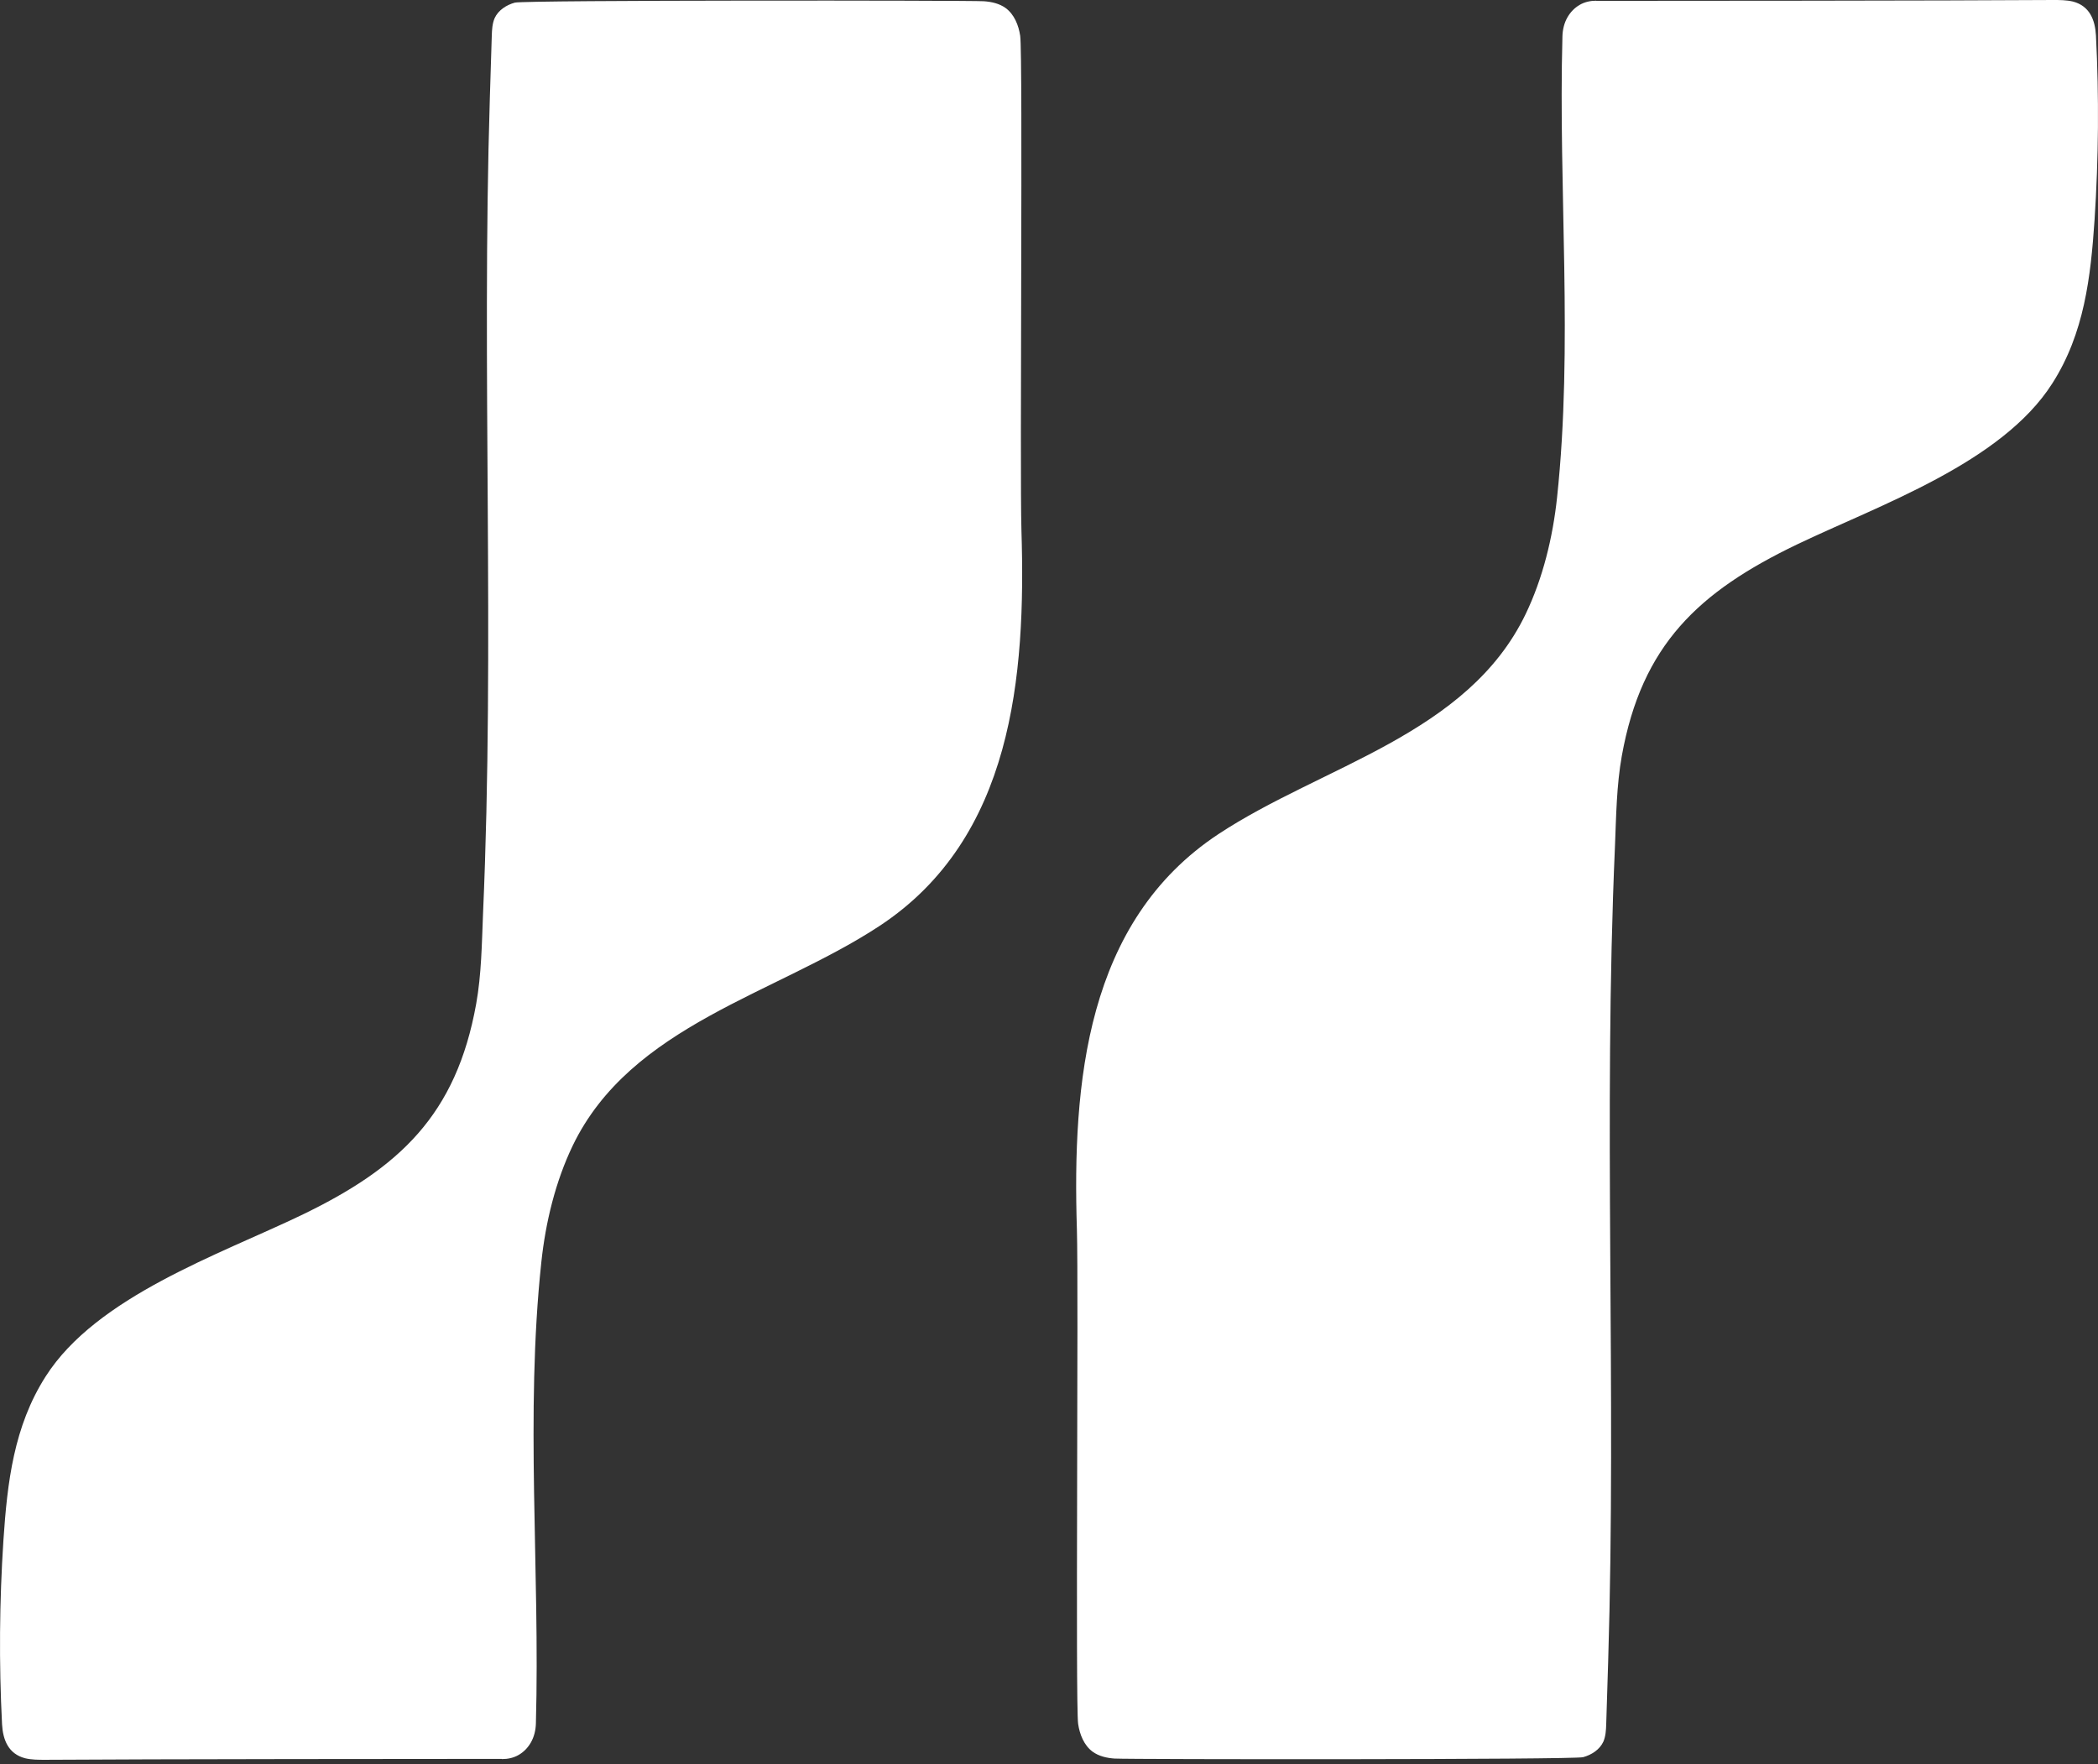 <svg xmlns="http://www.w3.org/2000/svg" width="44" height="37" viewBox="0 0 44 37" fill="none"><rect x="0" y="0" width="44" height="37" fill="#333333" stroke="none"/><path d="M33.477 0.018C34.596 0.018 40.98 0.015 43.054 0C43.197 0 43.34 0 43.476 0.033C43.825 0.125 43.939 0.418 43.957 0.745C44.023 2.03 44.012 3.322 43.928 4.607C43.847 5.815 43.711 6.993 43.043 8.039C41.979 9.713 39.405 10.594 37.684 11.42C35.624 12.411 34.431 13.523 34.013 15.854C33.903 16.468 33.895 17.117 33.87 17.738C33.62 23.42 33.903 29.154 33.727 34.844C33.712 35.284 33.701 35.725 33.686 36.165C33.682 36.286 33.675 36.411 33.627 36.525C33.55 36.694 33.378 36.804 33.202 36.852C32.992 36.907 23.672 36.9 23.375 36.881C23.213 36.87 23.048 36.833 22.916 36.738C22.736 36.606 22.644 36.378 22.611 36.154C22.552 35.743 22.622 26.992 22.585 25.78C22.49 22.723 22.769 19.331 25.555 17.492C27.732 16.056 30.779 15.41 31.997 12.877C32.357 12.129 32.566 11.27 32.655 10.436C32.996 7.239 32.68 3.979 32.768 0.76C32.772 0.62 32.805 0.481 32.875 0.36C32.937 0.253 33.022 0.165 33.128 0.103C33.235 0.04 33.356 0.015 33.477 0.015V0.018Z" fill="white"></path><path d="M10.523 36.888C9.403 36.888 3.02 36.892 0.946 36.907C0.803 36.907 0.659 36.907 0.524 36.874C0.175 36.782 0.061 36.488 0.043 36.162C-0.023 34.877 -0.012 33.585 0.072 32.3C0.153 31.092 0.289 29.914 0.957 28.868C2.021 27.194 4.595 26.313 6.316 25.487C8.376 24.496 9.569 23.383 9.987 21.052C10.097 20.439 10.105 19.79 10.13 19.169C10.38 13.487 10.097 7.753 10.273 2.063C10.288 1.623 10.299 1.182 10.314 0.742C10.318 0.62 10.325 0.496 10.373 0.382C10.45 0.213 10.622 0.103 10.798 0.055C11.015 2.08244e-06 20.332 0.007 20.633 0.026C20.794 0.037 20.959 0.073 21.091 0.169C21.271 0.301 21.363 0.529 21.396 0.753C21.455 1.164 21.385 9.915 21.422 11.126C21.517 14.184 21.238 17.576 18.452 19.415C16.275 20.851 13.229 21.497 12.01 24.029C11.65 24.778 11.441 25.637 11.353 26.471C11.011 29.668 11.327 32.928 11.239 36.147C11.235 36.286 11.202 36.426 11.132 36.547C11.07 36.654 10.986 36.742 10.879 36.804C10.773 36.866 10.652 36.892 10.53 36.892L10.523 36.888Z" fill="white"></path></svg>